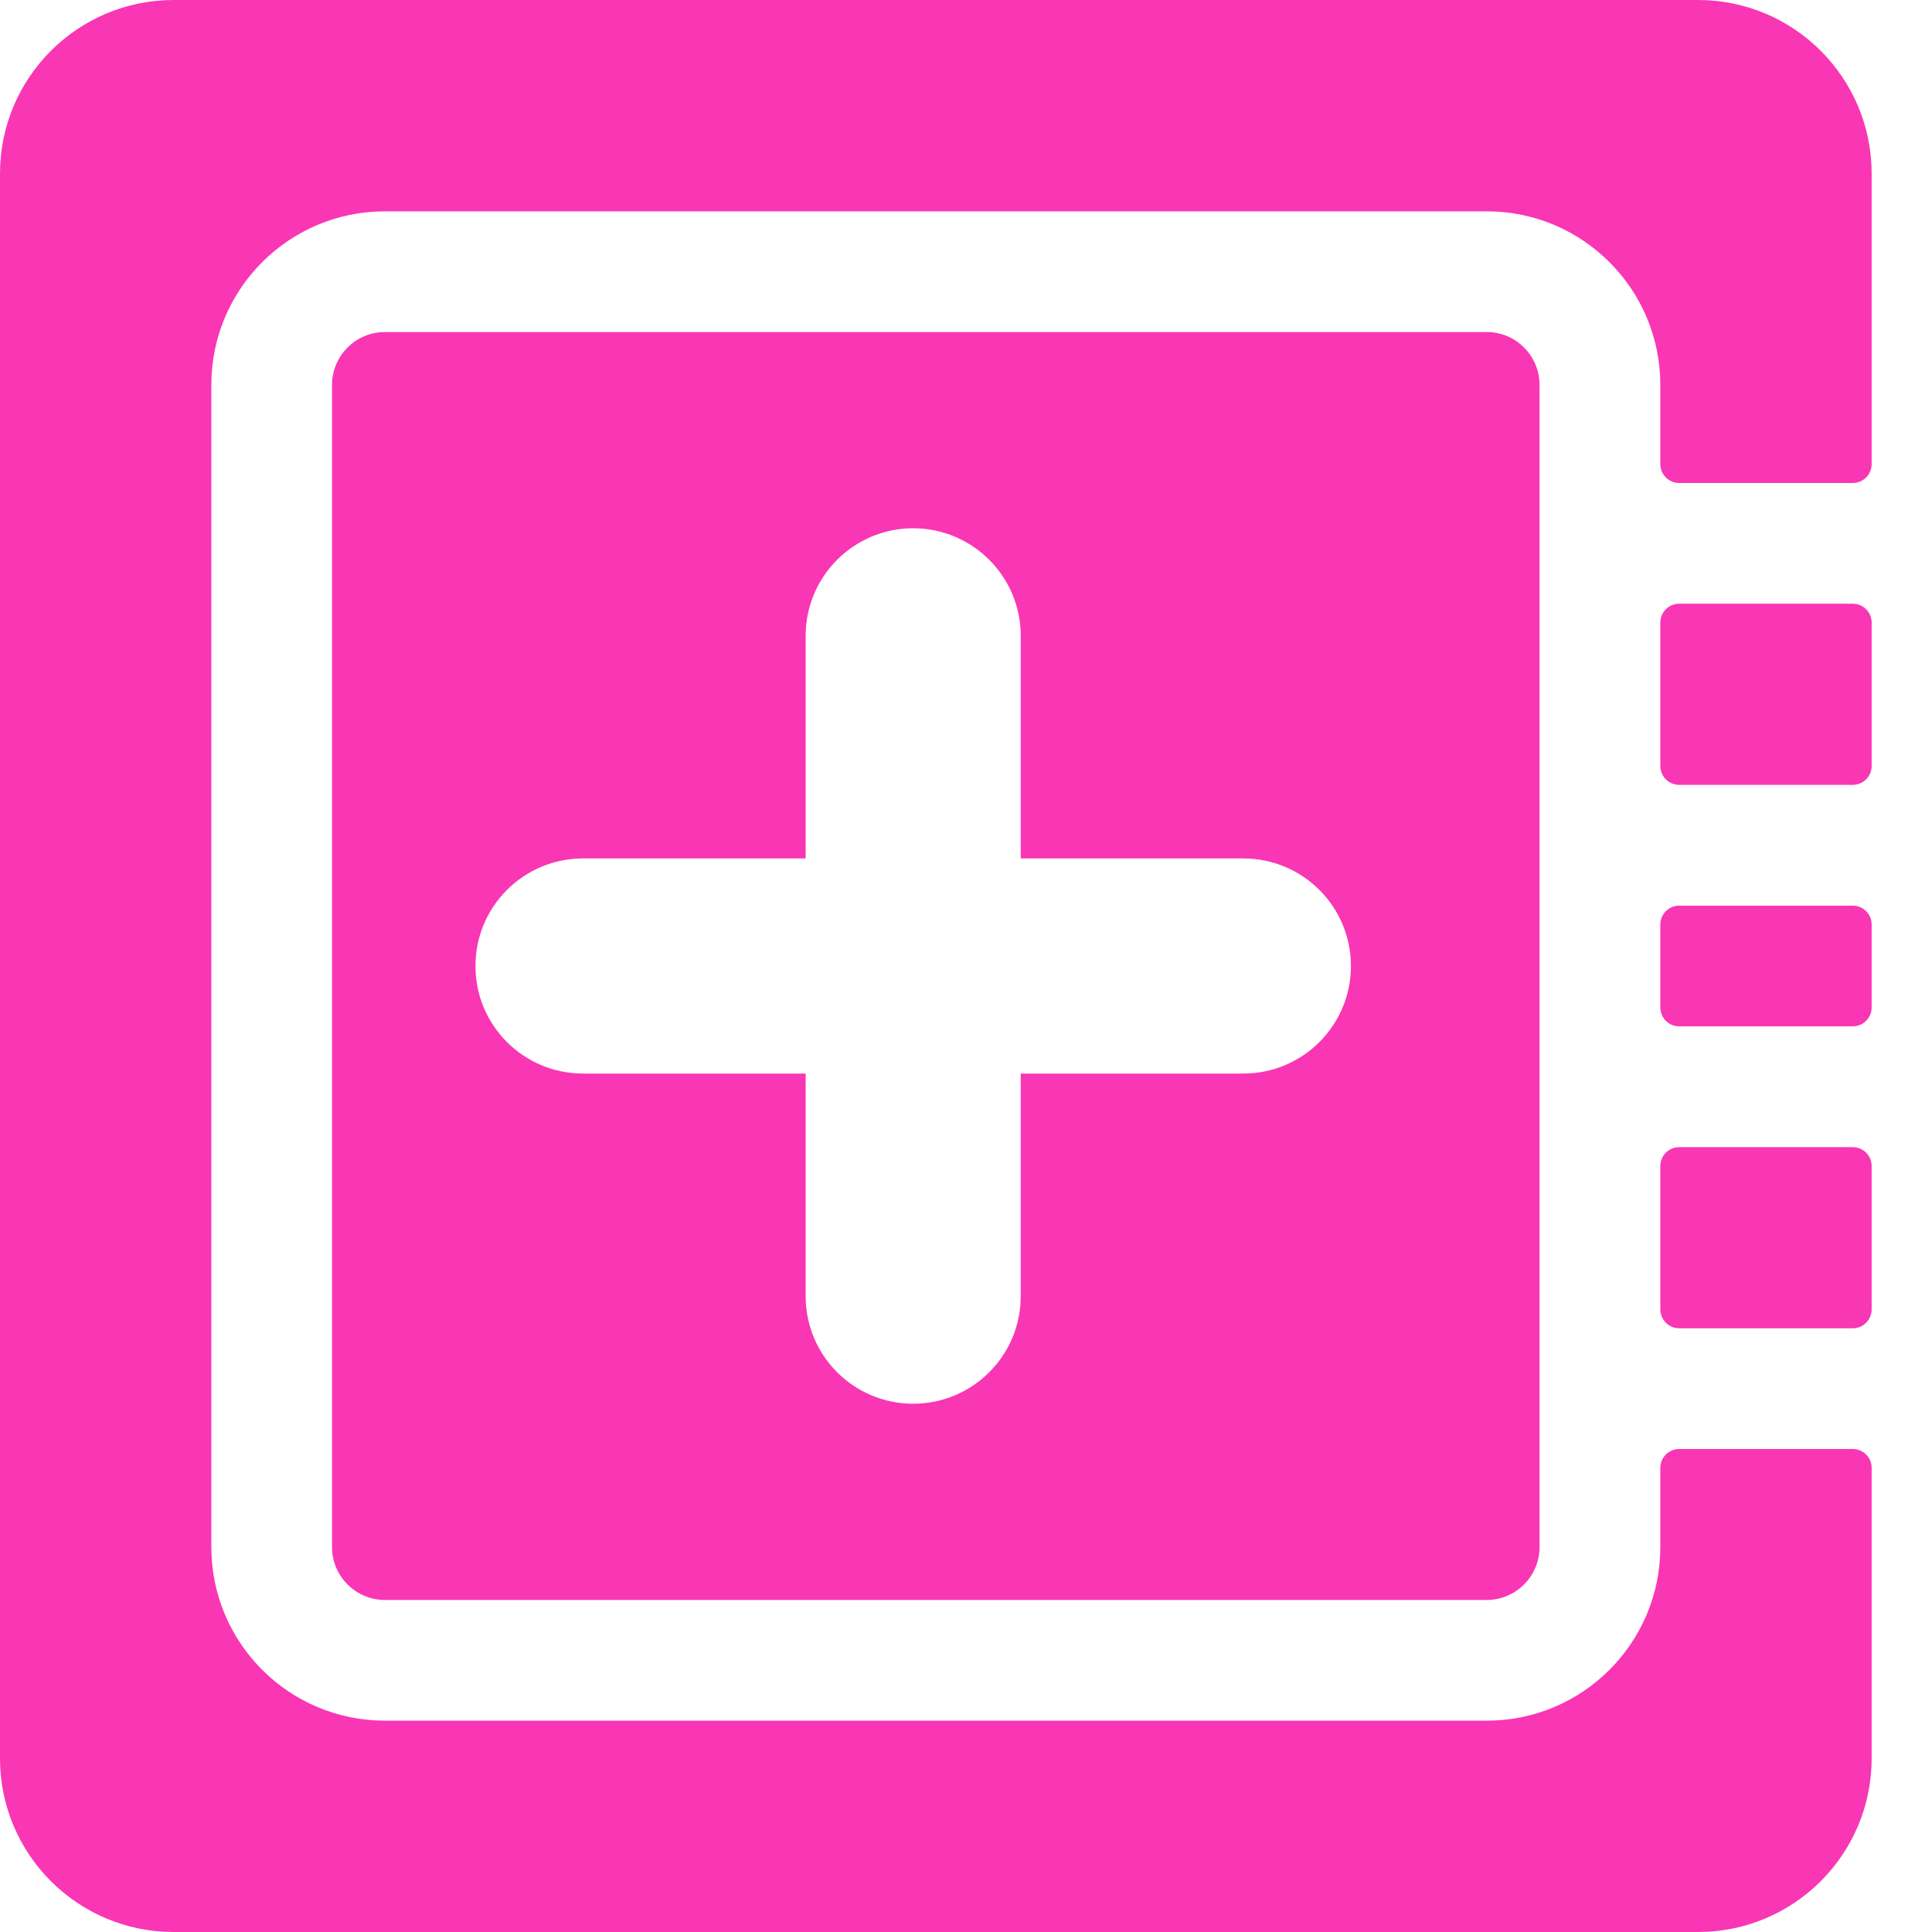 <svg width="21" height="21" viewBox="0 0 21 21" fill="none" xmlns="http://www.w3.org/2000/svg">
<path fill-rule="evenodd" clip-rule="evenodd" d="M18.047 16.816V15.955C18.047 15.842 18.139 15.75 18.252 15.75H20.139C20.252 15.75 20.344 15.842 20.344 15.955V19.113C20.344 20.155 19.499 21 18.457 21H1.887C0.845 21 0 20.155 0 19.113V1.887C0 0.845 0.845 0 1.887 0H18.457C19.499 0 20.344 0.845 20.344 1.887V5.045C20.344 5.158 20.252 5.25 20.139 5.25H18.252C18.139 5.25 18.047 5.158 18.047 5.045V4.184C18.047 3.142 17.202 2.297 16.16 2.297H4.184C3.142 2.297 2.297 3.142 2.297 4.184V16.816C2.297 17.858 3.142 18.703 4.184 18.703H16.16C17.202 18.703 18.047 17.858 18.047 16.816ZM16.16 3.609H4.184C3.867 3.609 3.609 3.867 3.609 4.184V16.816C3.609 17.133 3.867 17.391 4.184 17.391H16.16C16.477 17.391 16.734 17.133 16.734 16.816V4.184C16.734 3.867 16.477 3.609 16.16 3.609ZM18.252 9.844H20.139C20.252 9.844 20.344 9.936 20.344 10.049V10.951C20.344 11.064 20.252 11.156 20.139 11.156H18.252C18.139 11.156 18.047 11.064 18.047 10.951V10.049C18.047 9.936 18.139 9.844 18.252 9.844ZM18.252 8.531H20.139C20.252 8.531 20.344 8.439 20.344 8.326V6.768C20.344 6.654 20.252 6.562 20.139 6.562H18.252C18.139 6.562 18.047 6.654 18.047 6.768V8.326C18.047 8.439 18.139 8.531 18.252 8.531ZM20.139 12.469H18.252C18.139 12.469 18.047 12.561 18.047 12.674V14.232C18.047 14.346 18.139 14.438 18.252 14.438H20.139C20.252 14.438 20.344 14.346 20.344 14.232V12.674C20.344 12.561 20.252 12.469 20.139 12.469ZM9.926 15.258C9.28 15.258 8.757 14.735 8.757 14.089V11.669H6.337C5.691 11.669 5.168 11.146 5.168 10.5C5.168 9.854 5.691 9.331 6.337 9.331H8.757V6.911C8.757 6.266 9.28 5.742 9.926 5.742C10.571 5.742 11.095 6.266 11.095 6.911V9.331H13.515C14.16 9.331 14.684 9.854 14.684 10.5C14.684 11.146 14.16 11.669 13.515 11.669H11.095V14.089C11.095 14.735 10.571 15.258 9.926 15.258Z" fill="#F936B4"/>
</svg>
